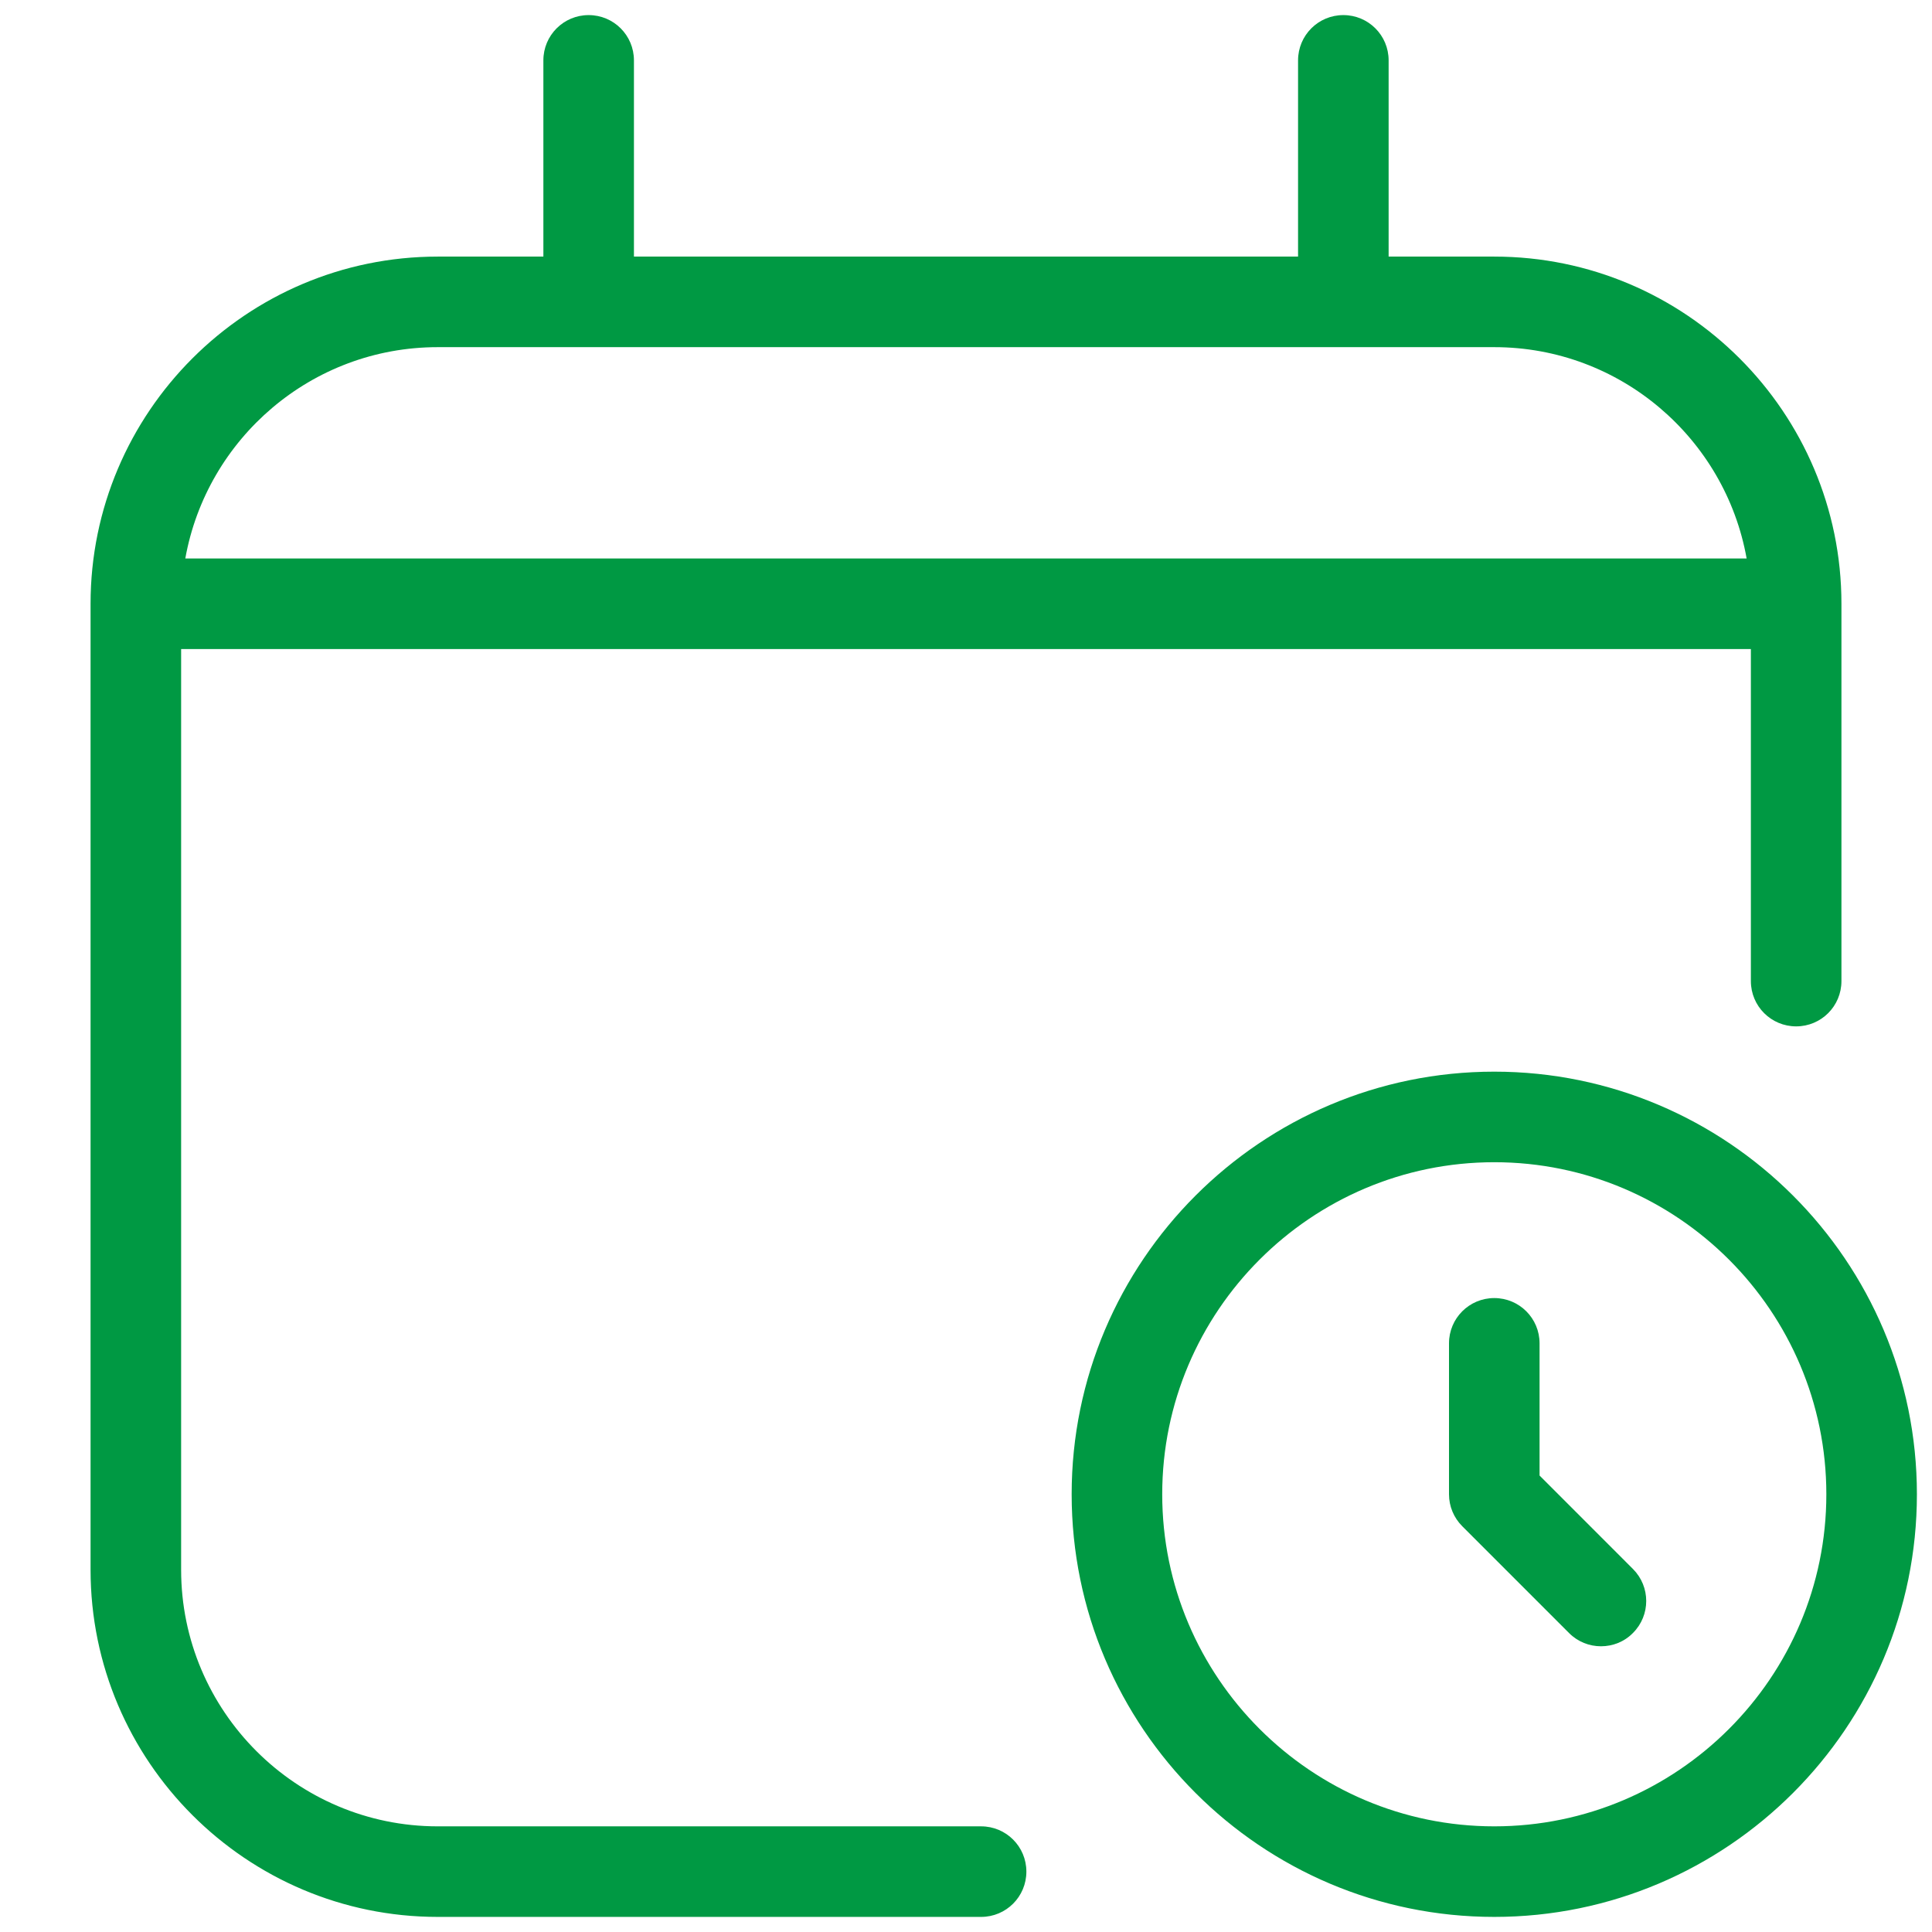 <?xml version="1.0" encoding="UTF-8"?>
<svg xmlns="http://www.w3.org/2000/svg" xmlns:xlink="http://www.w3.org/1999/xlink" viewBox="0 0 128 128" width="128px" height="128px">
<g id="surface2540148">
<path style=" stroke:none;fill-rule:nonzero;fill:rgb(0%,60%,26.275%);fill-opacity:1;" d="M 39 1 C 37.34 1 36 2.34 36 4 L 36 17 L 29 17 C 16.32 17 6 27.32 6 40 L 6 104 C 6 116.68 16.32 127 29 127 L 65 127 C 66.66 127 68 125.66 68 124 C 68 122.34 66.66 121 65 121 L 29 121 C 19.629 121 12 113.371 12 104 L 12 43 L 116 43 L 116 65 C 116 66.66 117.34 68 119 68 C 120.66 68 122 66.66 122 65 L 122 40 C 122 27.32 111.68 17 99 17 L 92 17 L 92 4 C 92 2.34 90.66 1 89 1 C 87.34 1 86 2.34 86 4 L 86 17 L 42 17 L 42 4 C 42 2.34 40.66 1 39 1 Z M 29 23 L 99 23 C 107.352 23 114.301 29.051 115.719 37 L 12.277 37 C 13.699 29.051 20.648 23 29 23 Z M 99 71 C 83.559 71 71 83.559 71 99 C 71 114.441 83.559 127 99 127 C 114.441 127 127 114.441 127 99 C 127 83.559 114.441 71 99 71 Z M 99 77 C 111.129 77 121 86.871 121 99 C 121 111.129 111.129 121 99 121 C 86.871 121 77 111.129 77 99 C 77 86.871 86.871 77 99 77 Z M 99 86 C 97.34 86 96 87.34 96 89 L 96 99 C 96 99.801 96.32 100.559 96.879 101.117 L 103.949 108.188 C 104.539 108.781 105.301 109.07 106.07 109.07 C 106.84 109.07 107.609 108.781 108.188 108.188 C 109.359 107.02 109.359 105.121 108.188 103.949 L 102 97.758 L 102 89 C 102 87.34 100.66 86 99 86 Z M 99 86 "/>
</g>
</svg>
